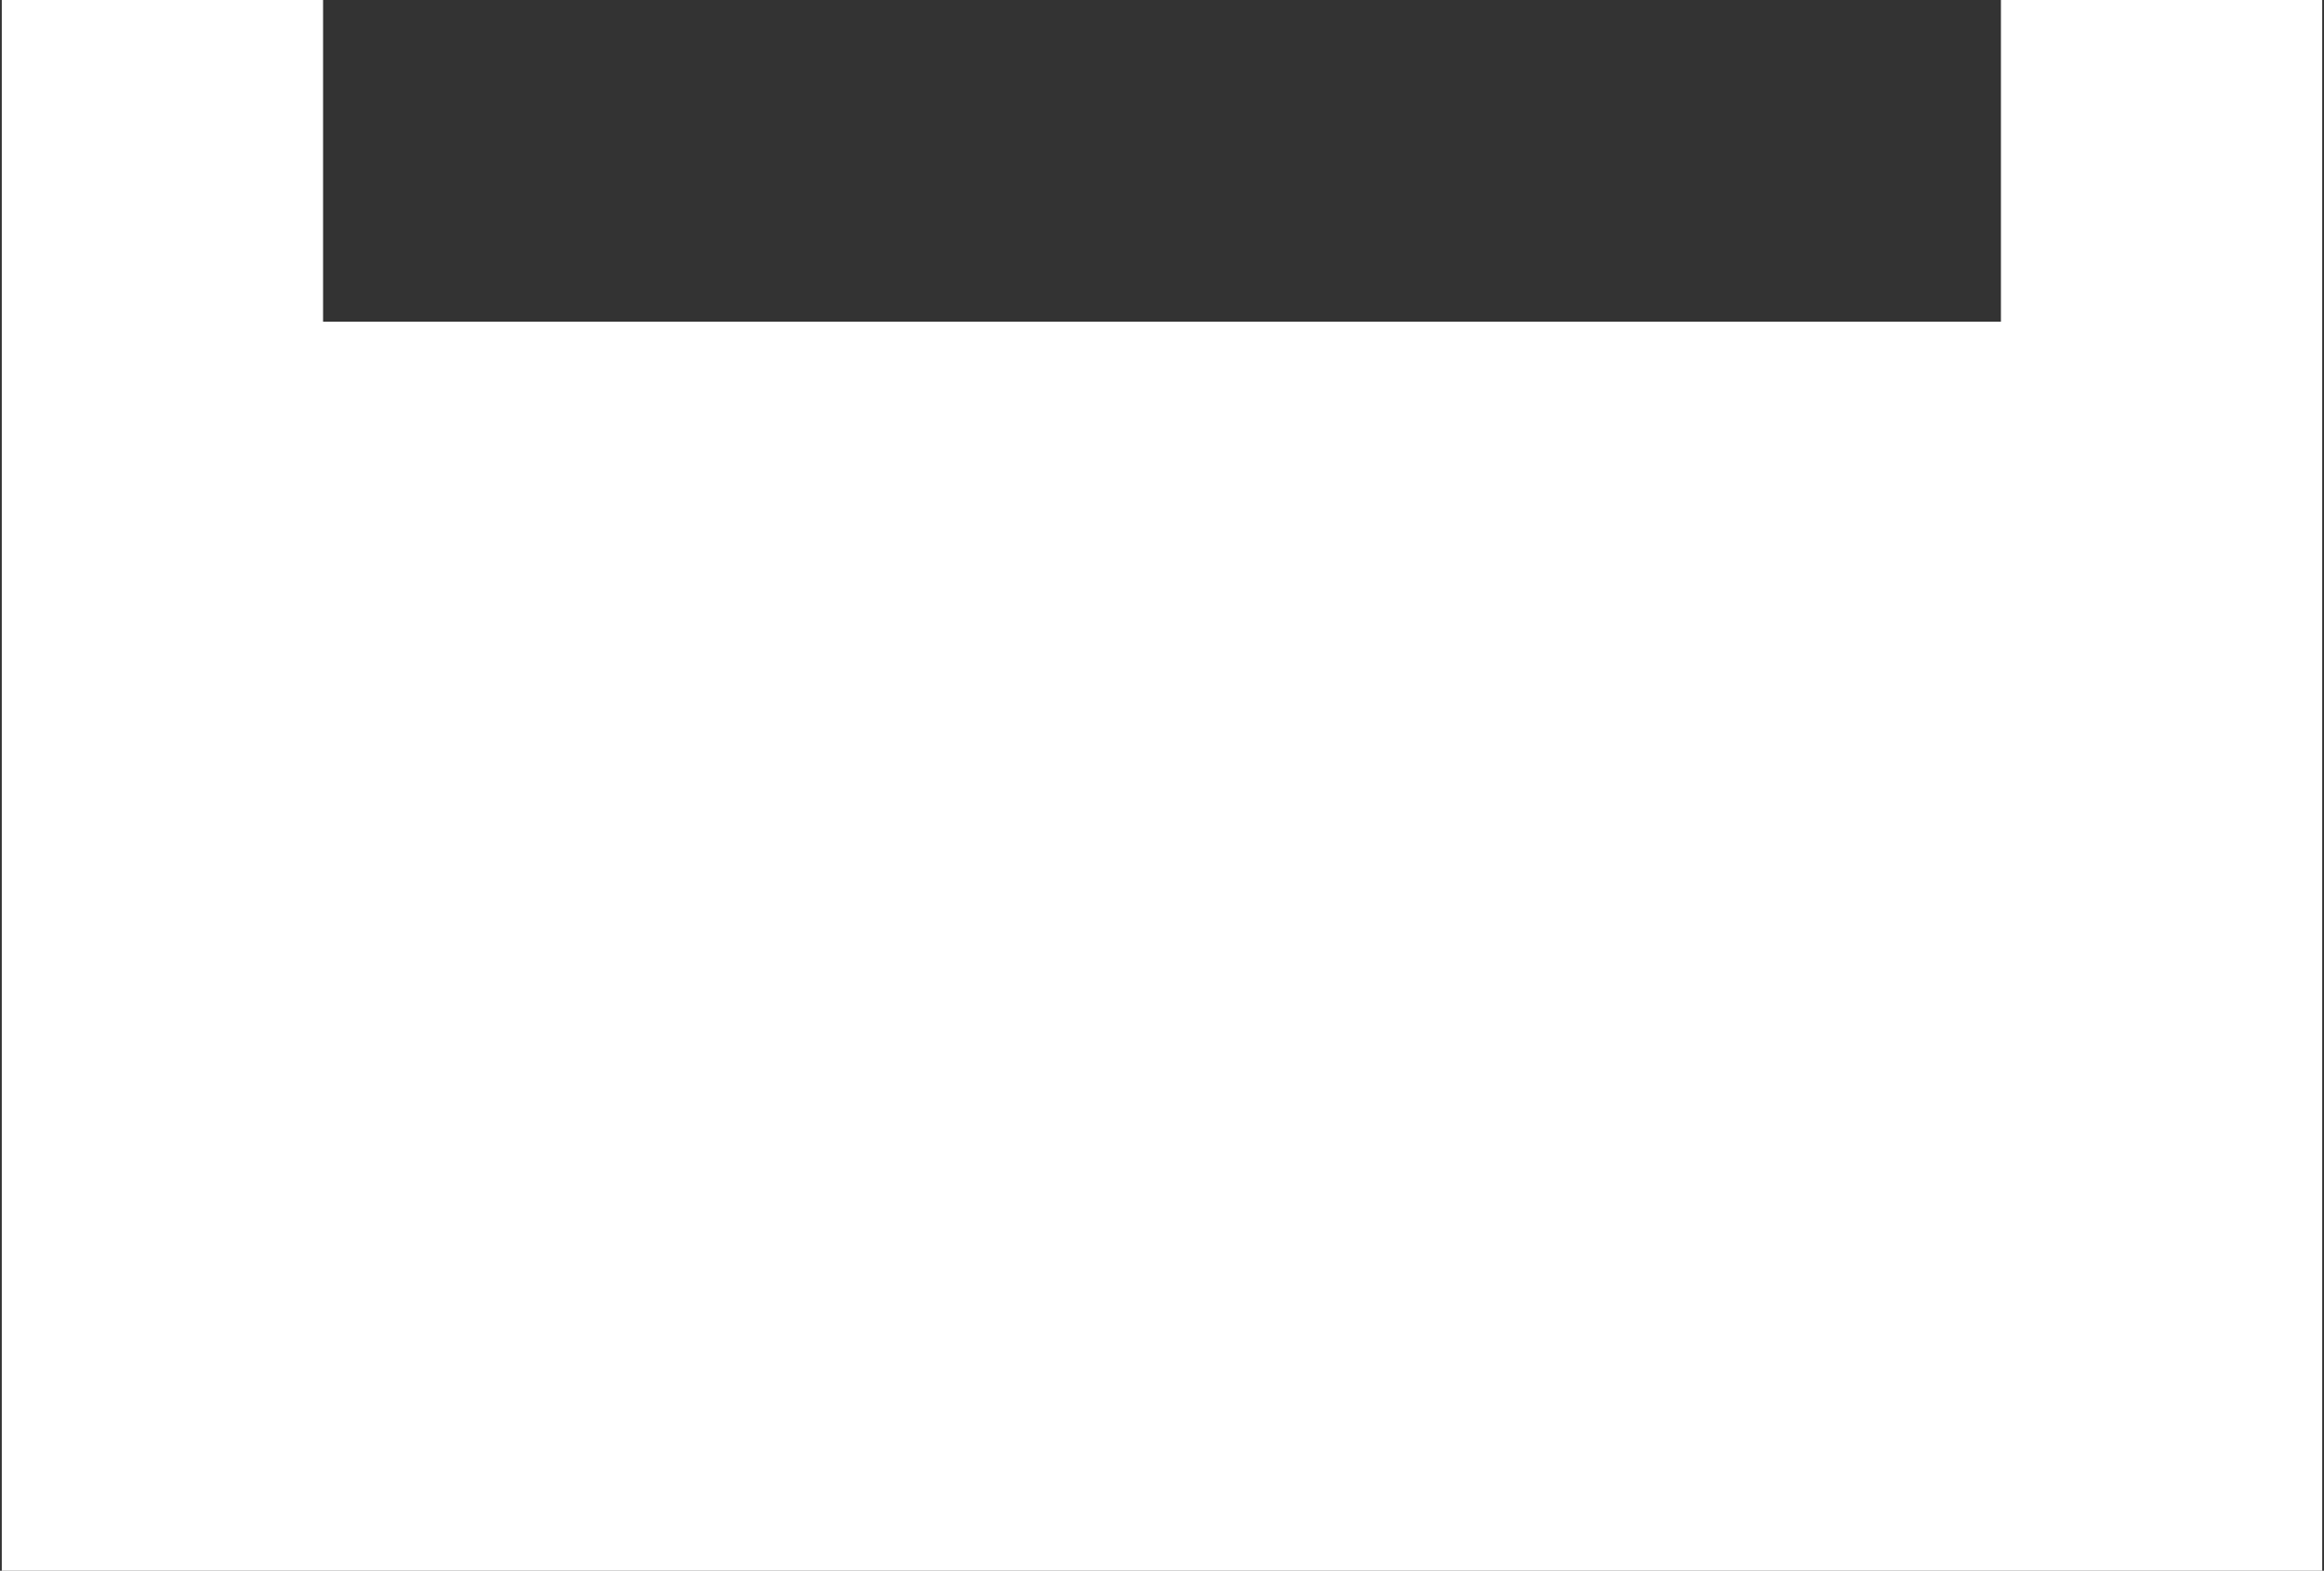 <?xml version="1.0" encoding="UTF-8"?> <svg xmlns="http://www.w3.org/2000/svg" width="651" height="440" viewBox="0 0 651 440" fill="none"><rect x="0" y="0" width="651" height="440" fill="#333333" stroke="none"/> <path d="M0.5 440L0.5 -2.84124e-05L90.5 -2.44784e-05L90.5 90.124L560.5 90.124L560.5 -3.93402e-06L650.5 0L650.5 440L0.5 440Z" fill="white"></path> </svg> 
